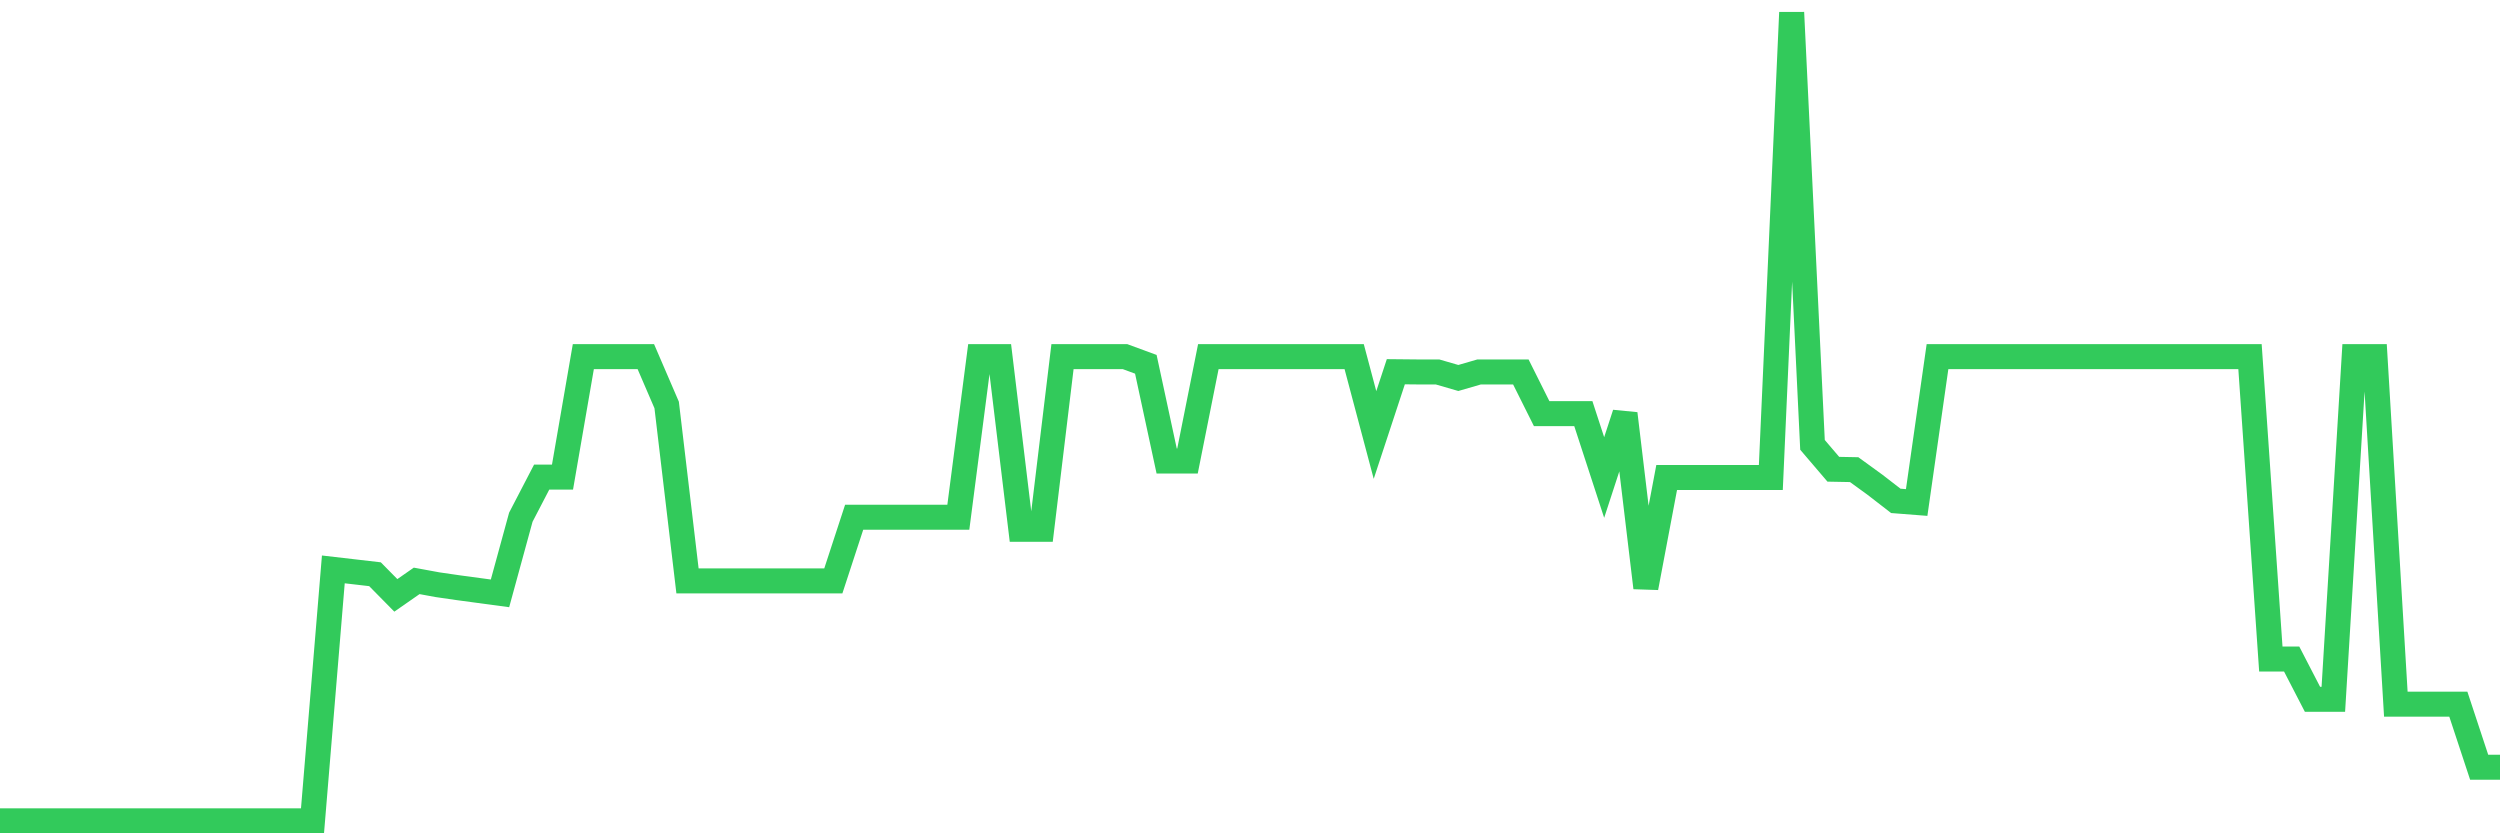 <svg
  xmlns="http://www.w3.org/2000/svg"
  xmlns:xlink="http://www.w3.org/1999/xlink"
  width="120"
  height="40"
  viewBox="0 0 120 40"
  preserveAspectRatio="none"
>
  <polyline
    points="0,39.4 1,39.4 2,39.4 3,39.4 4,39.4 5,39.4 6,39.4 7,39.4 8,39.4 9,39.4 10,39.4 11,39.4 12,39.4 13,39.4 14,39.4 15,39.4 16,27.331 17,27.447 18,27.563 19,28.578 20,27.882 21,28.066 22,28.211 23,28.346 24,28.481 25,24.826 26,22.901 27,22.901 28,17.118 29,17.118 30,17.118 31,17.118 32,19.439 33,27.882 34,27.882 35,27.882 36,27.882 37,27.882 38,27.882 39,27.882 40,27.882 41,24.826 42,24.826 43,24.826 44,24.826 45,24.826 46,24.826 47,17.118 48,17.118 49,25.406 50,25.406 51,17.118 52,17.118 53,17.118 54,17.118 55,17.486 56,22.128 57,22.128 58,17.118 59,17.118 60,17.118 61,17.118 62,17.118 63,17.118 64,17.118 65,17.118 66,20.88 67,17.843 68,17.853 69,17.853 70,18.143 71,17.853 72,17.853 73,17.853 74,19.855 75,19.855 76,19.855 77,22.921 78,19.855 79,28.211 80,22.921 81,22.921 82,22.921 83,22.921 84,22.921 85,22.921 86,0.6 87,21.354 88,22.524 89,22.543 90,23.269 91,24.042 92,24.12 93,17.118 94,17.118 95,17.118 96,17.118 97,17.118 98,17.118 99,17.118 100,17.118 101,17.118 102,17.118 103,17.118 104,17.118 105,17.118 106,17.118 107,17.118 108,17.118 109,31.634 110,31.634 111,33.568 112,33.568 113,17.118 114,17.118 115,33.8 116,33.8 117,33.8 118,33.8 119,36.828 120,36.828"
    fill="none"
    stroke="#32ca5b"
    stroke-width="1.2"
  >
  </polyline>
</svg>